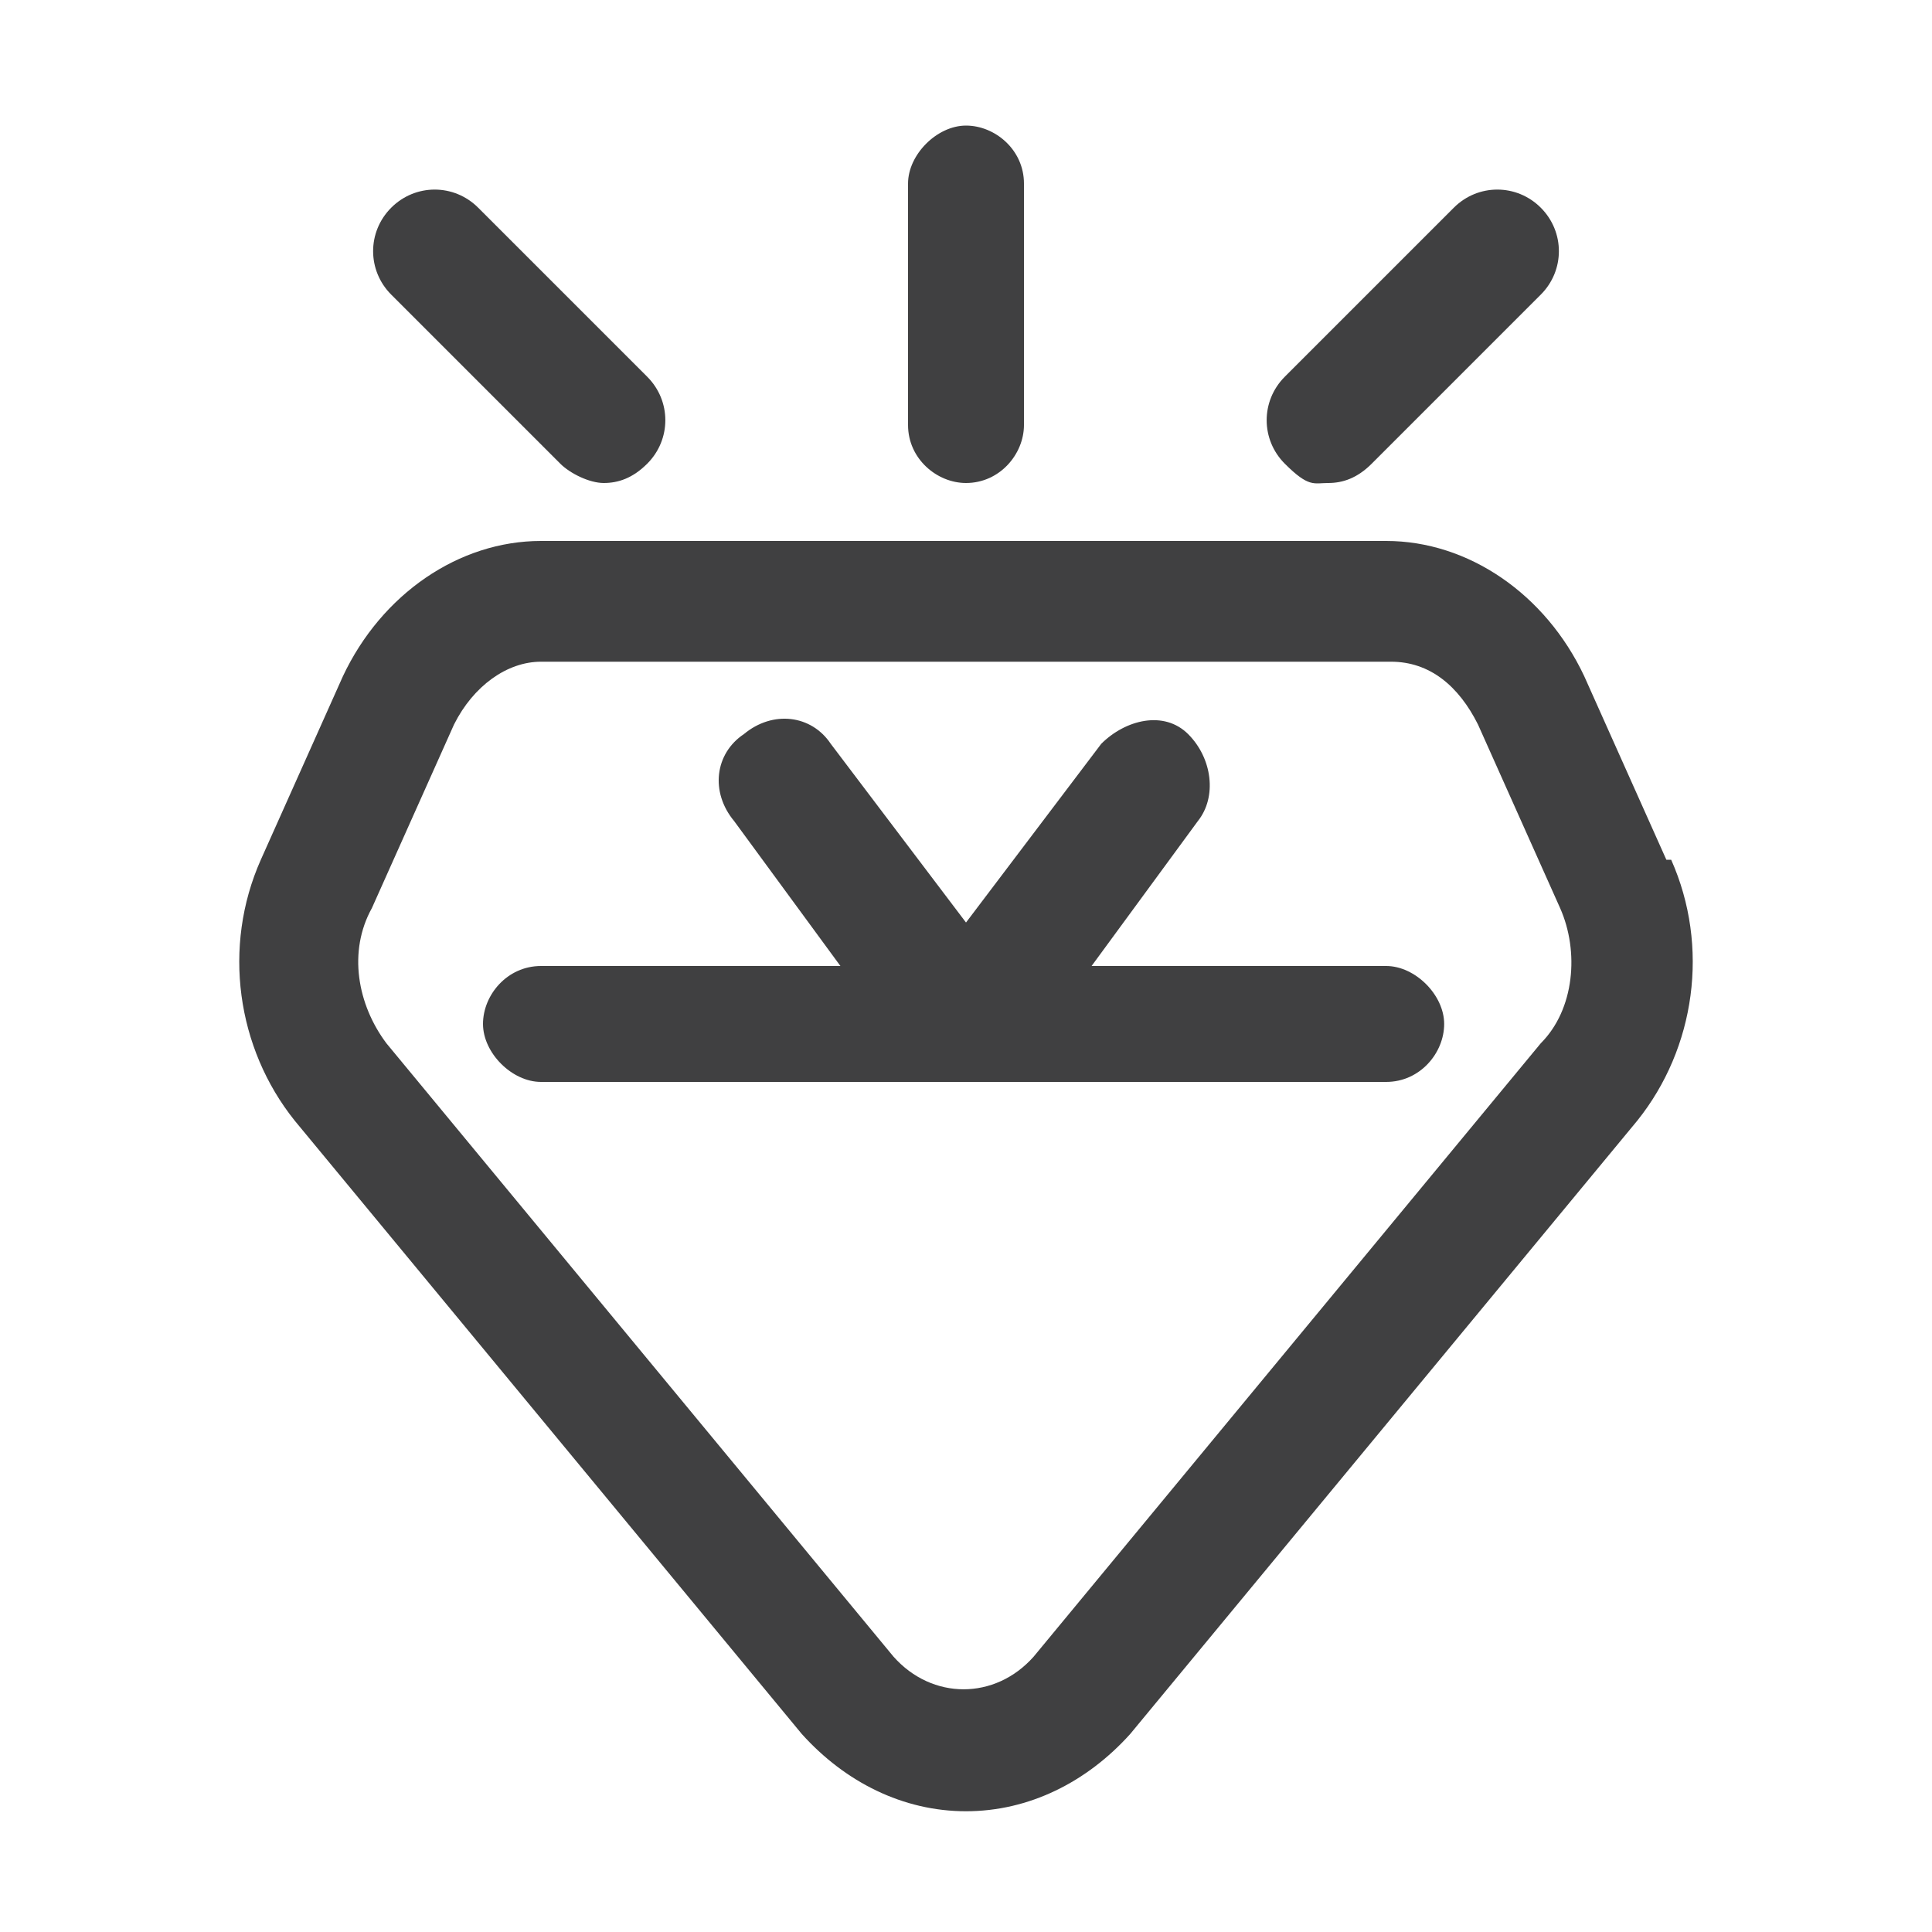 <?xml version="1.0" encoding="UTF-8"?>
<svg id="diamond" xmlns="http://www.w3.org/2000/svg" version="1.1" viewBox="0 0 40 40">
  <!-- Generator: Adobe Illustrator 29.7.1, SVG Export Plug-In . SVG Version: 2.1.1 Build 8)  -->
  <defs>
    <style>
      .st0 {
        fill: #404041;
      }
    </style>
  </defs>
  <path class="st0" d="M34.5,17.8l-1.7-3.8c-.8-1.7-2.4-2.8-4.1-2.8H11.2c-1.7,0-3.3,1.1-4.1,2.8l-1.7,3.8c-.8,1.8-.5,3.9.7,5.4l10.5,12.7c.9,1,2.1,1.6,3.4,1.6s2.5-.6,3.4-1.6l10.5-12.7c1.2-1.5,1.5-3.6.7-5.4ZM31.9,21.6l-10.5,12.7c-.8.9-2.1.9-2.9,0h0l-10.5-12.7c-.6-.8-.8-1.9-.3-2.8l1.7-3.8c.4-.8,1.1-1.3,1.8-1.3h17.6c.8,0,1.4.5,1.8,1.3l1.7,3.8c.4.9.3,2.1-.4,2.8h0Z"/>
  <path class="st0" d="M20,10c.7,0,1.2-.6,1.2-1.2V3.8c0-.7-.6-1.2-1.2-1.2s-1.2.6-1.2,1.2v5c0,.7.6,1.2,1.2,1.2Z"/>
  <path class="st0" d="M11.6,9.6c.2.2.6.4.9.4s.6-.1.9-.4c.5-.5.5-1.3,0-1.8l-3.5-3.5c-.5-.5-1.3-.5-1.8,0-.5.5-.5,1.3,0,1.8l3.5,3.5h0Z"/>
  <path class="st0" d="M27.5,10c.3,0,.6-.1.9-.4l3.5-3.5c.5-.5.5-1.3,0-1.8s-1.3-.5-1.8,0l-3.5,3.5c-.5.5-.5,1.3,0,1.8s.6.4.9.4h0Z"/>
  <path class="st0" d="M28.8,20h-6.2l2.2-3c.4-.5.3-1.3-.2-1.8s-1.3-.3-1.8.2l-2.8,3.7-2.8-3.7c-.4-.6-1.2-.7-1.8-.2-.6.4-.7,1.2-.2,1.8l2.2,3h-6.2c-.7,0-1.2.6-1.2,1.2s.6,1.2,1.2,1.2h17.5c.7,0,1.2-.6,1.2-1.2s-.6-1.2-1.2-1.2Z"/>
</svg>